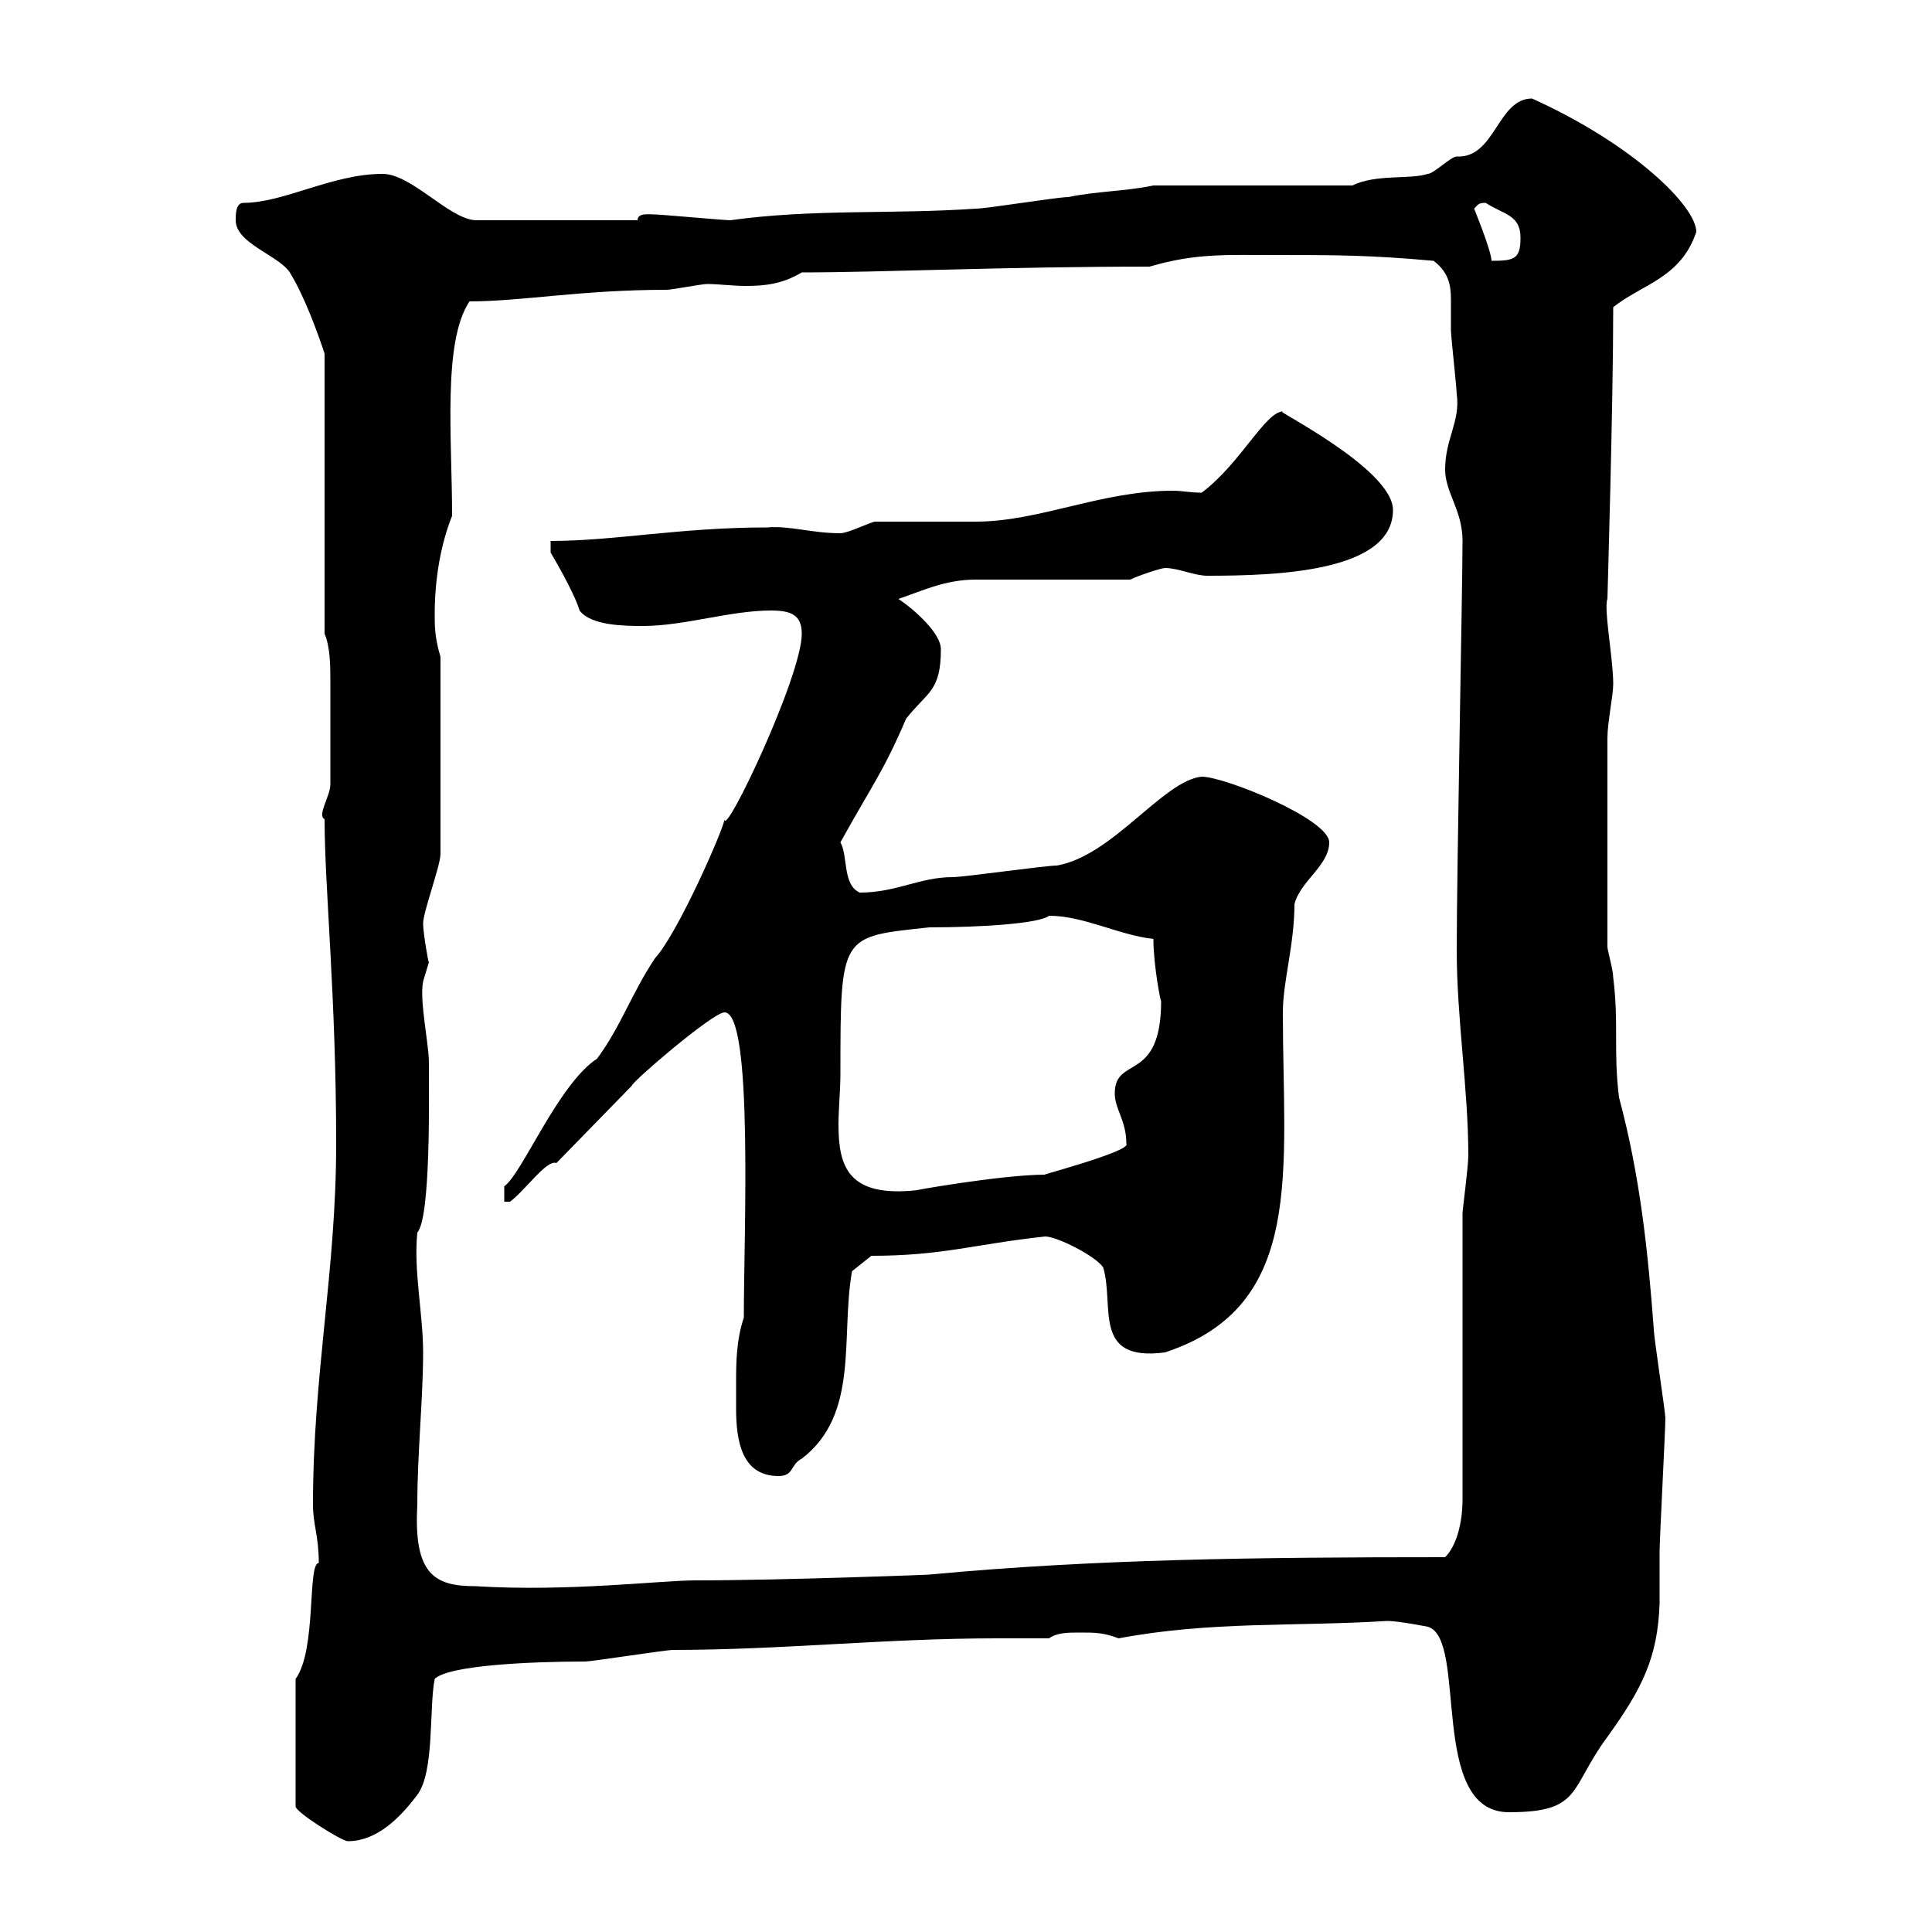 <svg xmlns="http://www.w3.org/2000/svg" xmlns:xlink="http://www.w3.org/1999/xlink" width="300" height="300"><path d="M45.90 260.70L45.90 280.50C45.90 281.40 53.10 285.90 54 285.90C58.50 285.90 62.10 282.30 64.80 278.70C67.50 275.10 66.60 265.20 67.50 260.70C69.60 258.60 82.20 258 90.90 258C91.80 258 103.50 256.20 104.40 256.20C121.50 256.20 137.40 254.40 154.80 254.40C157.50 254.40 160.20 254.40 162.90 254.40C164.10 253.50 165.90 253.50 167.70 253.50C170.10 253.50 171.30 253.50 173.70 254.40C188.10 251.70 201 252.60 215.40 251.70C217.20 251.70 221.70 252.60 221.70 252.60C228 254.40 221.70 281.40 234.30 281.40C245.70 281.40 243.60 277.80 249.60 269.70C255 262.20 257.40 257.40 257.70 249C257.70 246 257.70 243.60 257.70 240.90C257.70 239.10 258.60 222 258.60 220.20C258.60 219.30 256.80 207.60 256.80 206.40C255.90 194.40 254.70 182.70 251.40 170.40C250.50 163.20 251.40 159 250.50 151.80C250.50 150.60 249.60 147.60 249.60 147L249.60 114.60C249.60 112.20 250.50 108 250.50 106.20C250.50 102.30 249 94.50 249.60 93C249.60 92.40 250.50 63 250.50 47.70C255 44.10 261 43.20 263.40 36C263.40 32.10 253.80 22.50 237.90 15.30C232.50 15.30 232.20 24.60 226.20 24.30C225.30 24.30 222.60 27 221.70 27C219 27.90 213.60 27 210 28.80L179.10 28.80C174.90 29.70 170.10 29.70 165.90 30.60C164.10 30.60 153.30 32.40 151.50 32.40C138.60 33.30 126.30 32.40 113.40 34.20C112.50 34.20 102.60 33.30 101.70 33.30C100.80 33.30 99 33 99 34.20L73.80 34.20C69.60 33.90 63.90 27 59.40 27C51.60 27 44.10 31.50 37.80 31.50C36.60 31.50 36.60 33.30 36.60 34.20C36.60 37.80 43.20 39.60 45 42.30C47.40 46.20 49.50 52.20 50.40 54.90L50.40 98.40C51.30 100.50 51.30 103.50 51.30 106.20C51.30 111.30 51.30 116.40 51.30 121.80C51.30 123.60 49.20 126.60 50.40 127.20C50.40 137.70 52.20 154.80 52.20 177.60C52.20 197.40 48.60 213.30 48.60 233.70C48.60 236.70 49.50 238.50 49.50 242.70C47.70 242.70 49.20 256.20 45.90 260.70ZM64.80 233.70C64.80 225.60 65.70 217.20 65.70 210C65.70 204 64.20 197.40 64.80 191.40C66.90 189 66.60 170.40 66.60 165C66.60 162 65.10 155.40 65.70 152.40C65.70 152.40 66.60 149.40 66.60 149.40C66.60 150 65.70 144.90 65.70 143.40C65.70 141.60 68.40 134.40 68.40 132.60L68.40 102C67.50 99 67.50 97.20 67.50 95.40C67.50 90 68.40 84.60 70.20 80.10C70.20 68.10 68.70 53.10 72.90 46.80C81 46.80 90.30 45 103.50 45C104.40 45 108.90 44.10 109.80 44.10C111.60 44.10 113.70 44.40 115.80 44.40C118.80 44.40 121.50 44.10 124.50 42.30C136.80 42.30 156 41.40 178.50 41.40C185.70 39.30 190.20 39.60 198.30 39.60C207.30 39.60 212.70 39.60 222.60 40.50C225 42.30 225.30 44.40 225.30 46.50C225.30 48 225.30 49.80 225.30 51.30C225.30 52.20 226.20 60.30 226.20 61.20C226.80 65.40 224.40 68.10 224.40 72.90C224.40 76.50 227.10 79.20 227.10 84C227.10 91.20 226.20 135 226.20 147.60C226.20 158.10 228 169.20 228 179.40C228 181.20 227.10 187.80 227.10 188.40L227.10 232.80C227.10 236.40 226.20 240 224.40 241.80C195 241.80 169.80 242.10 144.30 244.50C144.90 244.50 121.50 245.40 108 245.40C102.60 245.40 88.20 247.20 73.80 246.30C67.50 246.30 64.20 244.50 64.80 233.70ZM114.30 214.80C114.30 215.70 114.30 217.20 114.30 218.70C114.30 223.80 115.20 229.20 120.90 229.20C123.30 229.20 122.70 227.40 124.50 226.50C133.50 219.60 130.50 207.60 132.30 197.40L135.30 195C146.40 195 151.20 193.20 162.30 192C164.10 192 170.10 195 171.30 196.80C173.10 202.80 169.50 211.50 180.90 210C202.80 202.80 199.20 181.80 199.20 157.20C199.20 152.40 201 146.70 201 140.40C201.90 136.80 206.40 134.40 206.40 130.80C206.40 127.20 190.20 120.60 186.60 120.60C180.60 121.20 172.80 132.90 164.10 134.40C162.30 134.40 149.70 136.20 147.90 136.20C142.80 136.20 139.20 138.60 133.50 138.60C130.80 137.40 131.70 132.90 130.50 130.80C135.30 122.10 137.10 120 140.70 111.60C144 107.40 146.10 107.40 146.10 100.80C146.10 98.40 142.20 94.80 139.50 93C143.10 91.80 146.70 90 151.50 90C155.10 90 171.90 90 175.50 90C176.70 89.40 180.30 88.20 180.90 88.20C183 88.20 185.40 89.40 187.50 89.40C198.30 89.40 216.30 88.80 216.30 79.20C216.30 72.60 196.50 63 199.20 63.90C196.50 63.90 192.60 72 186.60 76.50C184.80 76.50 183.60 76.20 182.10 76.20C171 76.20 161.40 81 151.50 81C148.50 81 138.90 81 135.90 81C135.30 81 131.70 82.80 130.50 82.80C126 82.80 122.70 81.60 119.10 81.90C105.60 81.90 95.40 84 85.50 84L85.50 85.80C85.50 85.80 89.10 91.80 90 94.80C91.80 97.20 97.20 97.20 99.90 97.20C106.20 97.20 113.40 94.80 119.70 94.80C122.70 94.80 124.50 95.40 124.50 98.40C124.50 105 112.50 130.20 112.50 127.20C112.50 128.40 105.30 144.90 101.70 148.80C98.10 154.20 96.30 159.60 92.70 164.40C86.70 168.30 81 182.40 78.30 184.20L78.30 186.60L79.20 186.60C81.60 184.80 84.90 180 86.40 180.60L98.10 168.60C98.10 168 110.70 157.20 112.50 157.20C117 157.20 115.50 191.70 115.50 204.60C114.30 208.20 114.30 211.80 114.30 214.80ZM130.50 166.80C130.50 144.90 130.50 145.50 144.30 144C152.40 144 161.40 143.40 162.90 142.20C168.30 142.20 173.70 145.20 179.10 145.80C179.10 150 180.30 156 180.30 155.40C180.30 168.30 173.10 163.80 173.10 169.80C173.10 172.20 174.90 174 174.90 177.60C175.80 178.80 159.60 183 162.30 182.40C155.40 182.40 140.40 185.10 142.50 184.80C131.70 186 130.20 181.20 130.20 174.60C130.20 172.20 130.50 169.20 130.50 166.80ZM228.90 32.40C229.50 31.80 229.50 31.50 230.70 31.50C233.40 33.30 236.10 33.30 236.10 36.90C236.10 40.20 235.20 40.50 231.60 40.50C231.60 39 228.90 32.40 228.90 32.40Z"/></svg>